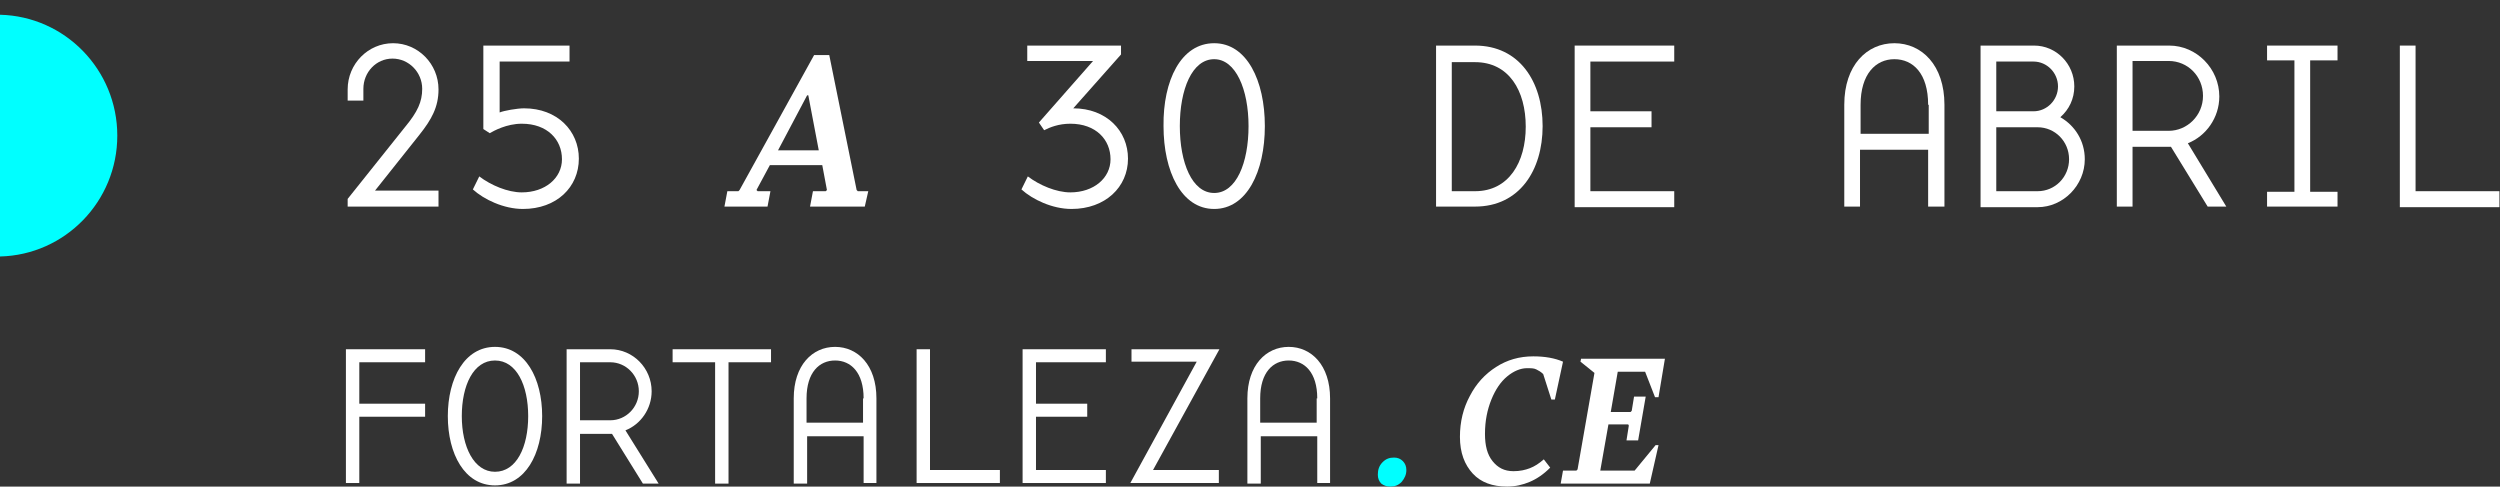 <svg width="298" height="58" viewBox="0 0 298 58" fill="none" xmlns="http://www.w3.org/2000/svg">
<rect x="0" y="0" width="298" height="58" fill="#333333" stroke="none"/>
<path d="M41.441 24.625V23.708L48.313 15.1C49.771 13.336 50.326 12.136 50.326 10.584C50.326 8.608 48.73 6.985 46.786 6.985C44.842 6.985 43.315 8.608 43.315 10.584V11.995H41.441V10.655C41.441 7.62 43.87 5.151 46.855 5.151C49.84 5.151 52.27 7.62 52.27 10.655C52.27 12.771 51.437 14.253 49.979 16.088L44.703 22.72H52.27V24.625H41.441Z" fill="white"/>
<path d="M62.335 24.908C60.044 24.908 57.684 23.779 56.365 22.579L57.129 21.027C58.517 22.085 60.53 22.932 62.196 22.932C64.973 22.932 66.986 21.238 66.986 18.981C66.986 16.652 65.25 14.747 62.196 14.747C60.391 14.747 58.864 15.594 58.378 15.876L57.615 15.382V5.433H67.888V7.338H59.558V13.406C60.044 13.195 61.641 12.912 62.474 12.912C66.43 12.912 68.999 15.594 68.999 18.91C68.999 22.297 66.361 24.908 62.335 24.908Z" fill="white"/>
<path d="M103.082 24.625H96.557L96.904 22.791H98.431L98.57 22.65L98.014 19.686H91.767L90.171 22.65L90.309 22.791H91.837L91.489 24.625H86.353L86.7 22.791H88.019L88.157 22.65L97.043 6.562H98.847L102.11 22.65L102.249 22.791H103.498L103.082 24.625ZM96.349 11.36H96.21L92.739 17.922H97.598L96.349 11.36Z" fill="white"/>
<path d="M134.457 18.91C134.457 22.297 131.75 24.908 127.724 24.908C125.434 24.908 123.073 23.779 121.755 22.579L122.518 21.027C123.906 22.085 125.919 22.932 127.585 22.932C130.362 22.932 132.375 21.238 132.375 18.981C132.375 16.652 130.64 14.747 127.585 14.747C126.197 14.747 125.156 15.17 124.462 15.523L123.837 14.606L130.293 7.268H122.449V5.433H133.625V6.492L127.932 12.912C131.889 12.912 134.457 15.594 134.457 18.91Z" fill="white"/>
<path d="M144.731 5.151C148.618 5.151 150.77 9.596 150.77 15.029C150.77 20.462 148.618 24.908 144.731 24.908C140.844 24.908 138.692 20.462 138.692 15.029C138.622 9.596 140.774 5.151 144.731 5.151ZM144.731 23.003C147.369 23.003 148.826 19.404 148.826 15.029C148.826 10.655 147.299 7.056 144.731 7.056C142.093 7.056 140.635 10.655 140.635 15.029C140.635 19.404 142.093 23.003 144.731 23.003Z" fill="white"/>
<path d="M171.178 5.433H175.829C181.105 5.433 183.881 9.737 183.881 15.029C183.881 20.321 181.105 24.625 175.829 24.625C175.413 24.625 171.178 24.625 171.178 24.625V5.433ZM173.052 22.791H175.829C179.855 22.791 181.868 19.333 181.868 15.1C181.868 10.796 179.855 7.409 175.829 7.409C175.204 7.409 173.052 7.409 173.052 7.409V22.791Z" fill="white"/>
<path d="M187.699 5.433H199.569V7.338H189.573V13.265H196.862V15.17H189.573V22.791H199.569V24.696H187.699V5.433Z" fill="white"/>
<path d="M229.834 24.625V17.852H221.713V24.625H219.838V12.489C219.838 7.762 222.546 5.151 225.808 5.151C229.071 5.151 231.778 7.762 231.778 12.489V24.625H229.834ZM229.834 12.489C229.834 8.749 228.029 7.056 225.808 7.056C223.587 7.056 221.782 8.82 221.782 12.489V15.947H229.904V12.489H229.834Z" fill="white"/>
<path d="M248.507 18.981C248.507 22.085 245.939 24.696 242.884 24.696C242.745 24.696 236.082 24.696 236.082 24.696V5.433H242.468C245.106 5.433 247.257 7.62 247.257 10.302C247.257 11.784 246.633 13.053 245.591 13.971C247.327 14.959 248.507 16.793 248.507 18.981ZM237.956 13.265H242.398C243.995 13.265 245.314 11.925 245.314 10.302C245.314 8.679 243.995 7.338 242.398 7.338C242.121 7.338 237.956 7.338 237.956 7.338V13.265ZM237.956 22.791H242.884C244.967 22.791 246.633 21.097 246.633 18.981C246.633 16.864 244.967 15.17 242.884 15.17C242.676 15.17 237.956 15.17 237.956 15.17V22.791Z" fill="white"/>
<path d="M265.375 24.625H263.154L258.78 17.499C258.711 17.499 258.642 17.499 258.572 17.499H254.199V24.625H252.325V5.433H258.572C261.835 5.433 264.542 8.185 264.542 11.501C264.542 14.041 262.945 16.229 260.793 17.075L265.375 24.625ZM254.199 15.594H258.503C260.724 15.594 262.598 13.759 262.598 11.431C262.598 9.102 260.793 7.268 258.503 7.268H254.199V15.594Z" fill="white"/>
<path d="M278.633 22.861V24.625H270.234V22.861H273.496V7.197H270.234V5.433H278.633V7.197H275.371V22.861H278.633Z" fill="white"/>
<path d="M287.935 22.791H297.931V24.696H286.061V5.433H287.935V22.791Z" fill="white"/>
<path d="M41.233 41.63H50.673V43.182H42.829V48.121H50.673V49.674H42.829V57.576H41.233V41.63Z" fill="white"/>
<path d="M59.003 41.348C62.613 41.348 64.626 45.087 64.626 49.603C64.626 54.119 62.613 57.859 59.003 57.859C55.393 57.859 53.38 54.119 53.38 49.603C53.38 45.087 55.393 41.348 59.003 41.348ZM59.003 56.236C61.571 56.236 62.96 53.272 62.96 49.603C62.96 45.934 61.571 42.971 59.003 42.971C56.435 42.971 55.046 45.934 55.046 49.603C55.046 53.272 56.504 56.236 59.003 56.236Z" fill="white"/>
<path d="M78.509 57.647H76.635L72.956 51.72C72.886 51.72 72.817 51.72 72.747 51.72H69.138V57.647H67.541V41.63H72.747C75.454 41.63 77.676 43.888 77.676 46.64C77.676 48.756 76.357 50.591 74.552 51.297L78.509 57.647ZM69.138 50.097H72.747C74.621 50.097 76.149 48.545 76.149 46.64C76.149 44.734 74.621 43.182 72.747 43.182H69.138V50.097Z" fill="white"/>
<path d="M80.175 43.182V41.63H91.906V43.182H86.839V57.647H85.242V43.182H80.175Z" fill="white"/>
<path d="M102.943 57.647V52.002H96.21V57.647H94.613V47.486C94.613 43.535 96.834 41.348 99.542 41.348C102.249 41.348 104.47 43.535 104.47 47.486V57.576H102.943V57.647ZM102.943 47.486C102.943 44.382 101.416 42.971 99.542 42.971C97.667 42.971 96.14 44.382 96.14 47.486V50.379H102.874V47.486H102.943Z" fill="white"/>
<path d="M110.856 56.024H119.186V57.576H109.26V41.63H110.856V56.024Z" fill="white"/>
<path d="M121.893 41.63H131.82V43.182H123.49V48.121H129.598V49.674H123.49V56.024H131.82V57.576H121.893V41.63Z" fill="white"/>
<path d="M134.874 43.182V41.63H145.356L137.442 56.024H145.286V57.576H134.735L142.649 43.112H134.874V43.182Z" fill="white"/>
<path d="M157.017 57.647V52.002H150.284V57.647H148.688V47.486C148.688 43.535 150.909 41.348 153.616 41.348C156.323 41.348 158.545 43.535 158.545 47.486V57.576H157.017V57.647ZM157.017 47.486C157.017 44.382 155.49 42.971 153.616 42.971C151.742 42.971 150.215 44.382 150.215 47.486V50.379H156.948V47.486H157.017Z" fill="white"/>
<path d="M164.792 55.107C165.209 54.684 165.625 54.542 166.18 54.542C166.597 54.542 166.944 54.684 167.222 54.966C167.499 55.248 167.638 55.601 167.638 56.024C167.638 56.589 167.43 57.012 167.083 57.435C166.666 57.859 166.25 58 165.694 58C165.278 58 164.931 57.859 164.653 57.647C164.376 57.365 164.237 57.012 164.237 56.589C164.237 56.024 164.376 55.53 164.792 55.107Z" fill="#00FFFF"/>
<path d="M175.204 47.204C175.968 45.722 177.009 44.593 178.328 43.747C179.647 42.9 181.105 42.477 182.771 42.477C184.159 42.477 185.339 42.688 186.311 43.112L185.339 47.627H184.922L183.951 44.593C183.673 44.311 183.395 44.17 183.118 44.029C182.84 43.888 182.493 43.888 182.007 43.888C181.243 43.888 180.41 44.241 179.647 44.876C178.883 45.511 178.259 46.428 177.773 47.627C177.287 48.827 177.009 50.168 177.009 51.72C177.009 53.131 177.287 54.19 177.911 54.966C178.536 55.742 179.3 56.165 180.41 56.165C181.174 56.165 181.799 56.024 182.354 55.812C182.909 55.601 183.465 55.248 184.02 54.754L184.784 55.742C184.02 56.518 183.187 57.082 182.354 57.435C181.521 57.788 180.619 58 179.647 58C177.911 58 176.523 57.506 175.551 56.447C174.58 55.389 174.024 53.978 174.024 52.073C174.024 50.238 174.441 48.615 175.204 47.204Z" fill="white"/>
<path d="M197.695 53.06L196.654 57.647H186.033L186.311 56.094H187.907L188.046 55.953L190.059 44.452L188.393 43.112L188.463 42.759H198.458L197.695 47.345H197.278L196.098 44.311H192.836L192.003 49.109H194.363L194.502 48.968L194.779 47.275H196.168L195.265 52.496H193.877L194.155 50.732L194.085 50.591H191.725L190.753 56.094H194.849L197.348 53.06H197.695Z" fill="white"/>
<path fill-rule="evenodd" clip-rule="evenodd" d="M0 30.574C7.754 30.387 13.982 24.008 13.982 16.166C13.982 8.324 7.754 1.944 0 1.758V30.574Z" fill="#00FFFF"/>
</svg>
